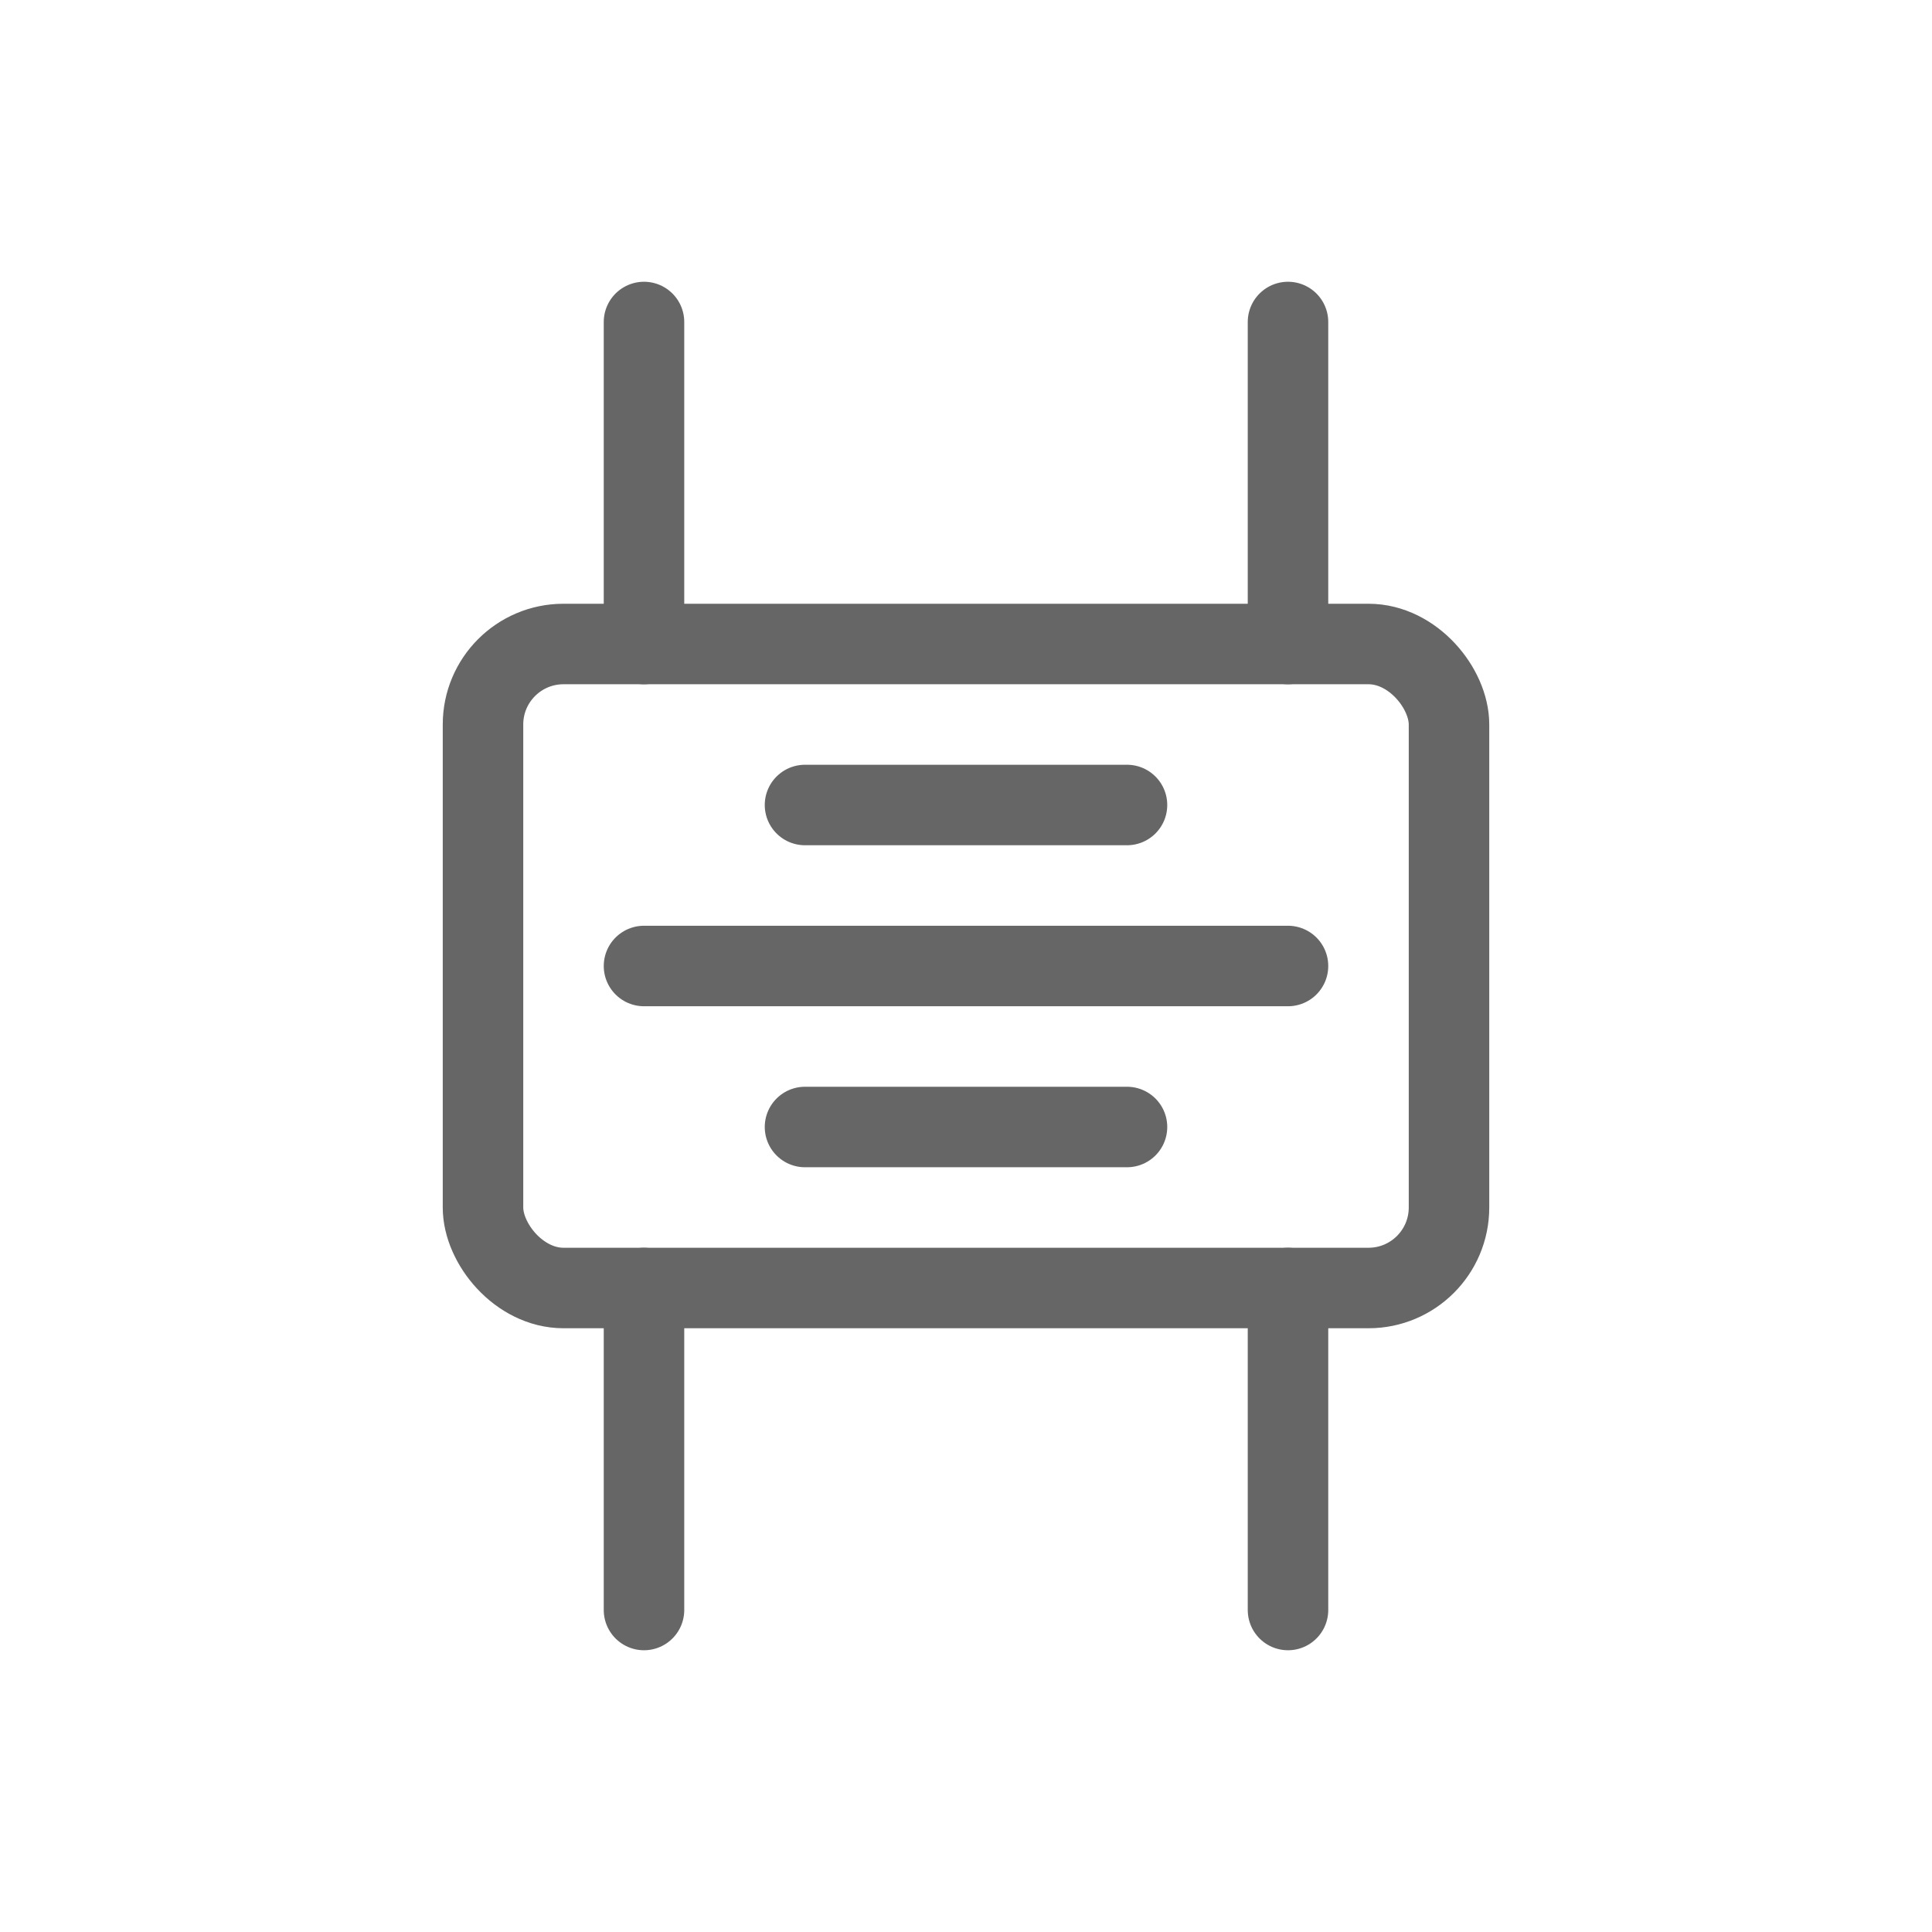 <svg xmlns="http://www.w3.org/2000/svg" viewBox="0 0 48 48">
  <g fill="none" stroke="#666" stroke-width="2" stroke-linecap="round" stroke-linejoin="round">
    <rect x="12" y="16" width="24" height="16" rx="2"/>
    <line x1="16" y1="16" x2="16" y2="8"/>
    <line x1="32" y1="16" x2="32" y2="8"/>
    <line x1="16" y1="32" x2="16" y2="40"/>
    <line x1="32" y1="32" x2="32" y2="40"/>
    <path d="M16,24 L32,24"/>
    <path d="M20,20 L28,20"/>
    <path d="M20,28 L28,28"/>
  </g>
</svg>